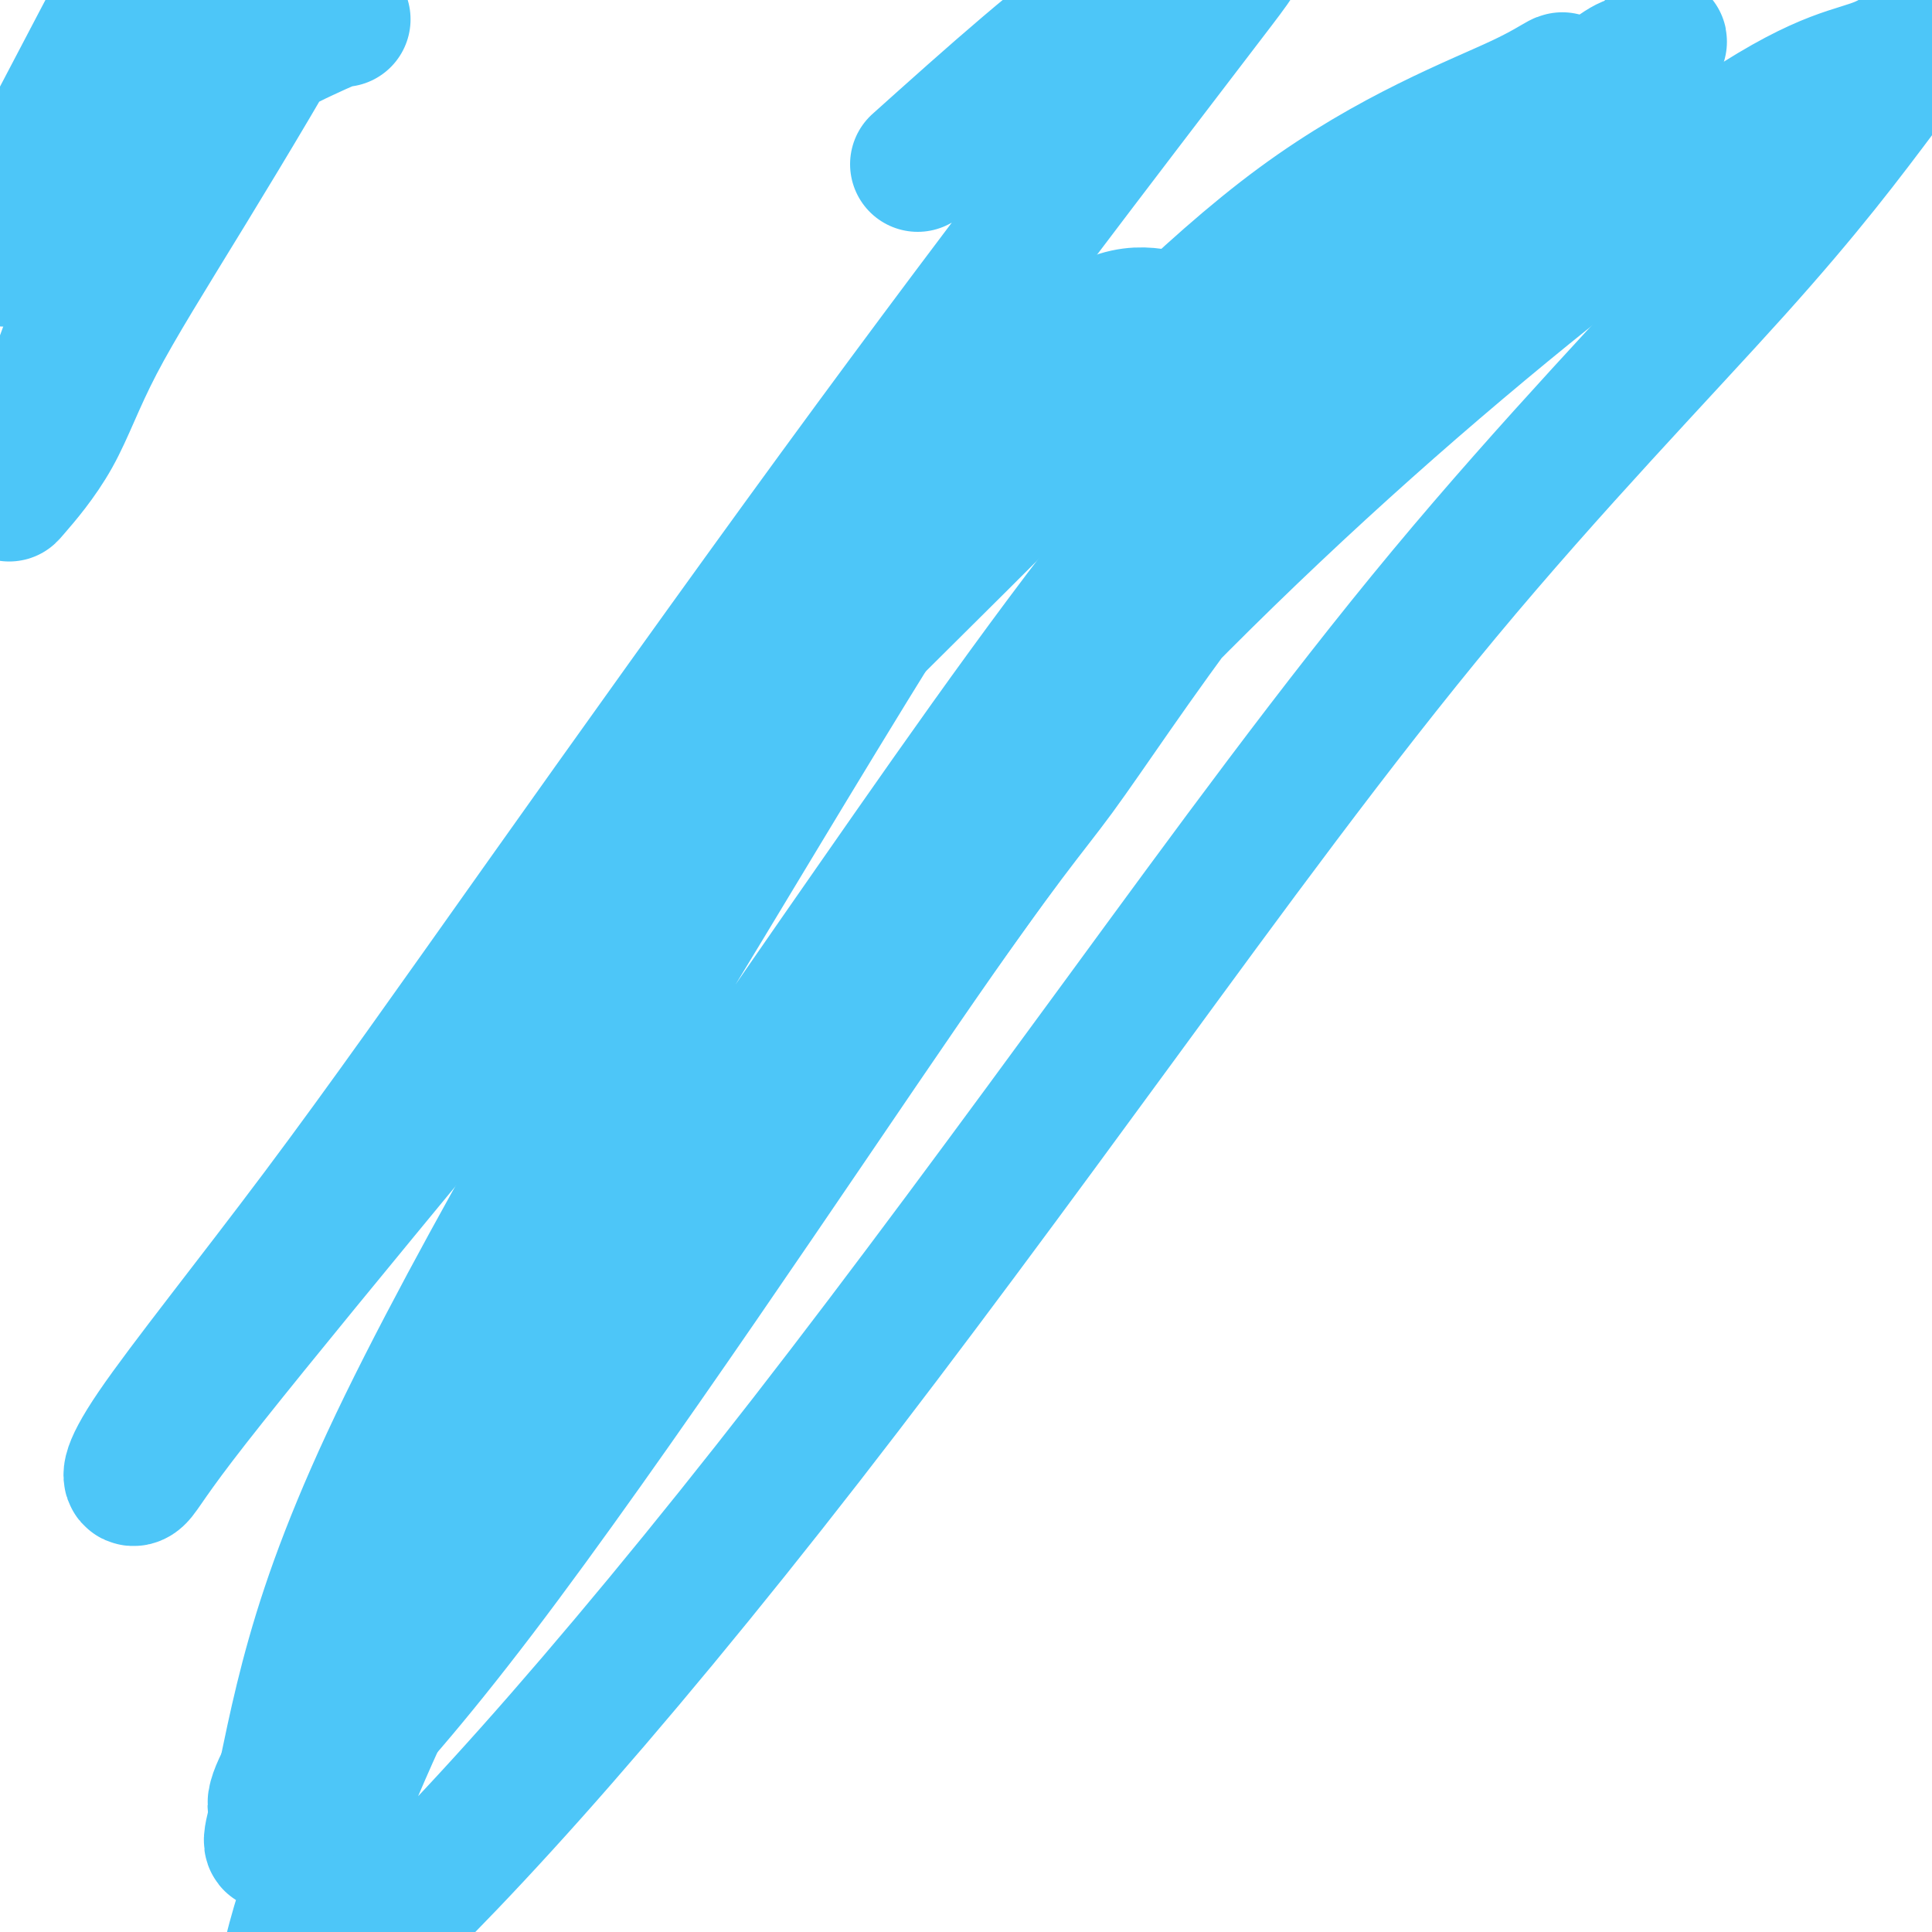 <svg viewBox='0 0 400 400' version='1.1' xmlns='http://www.w3.org/2000/svg' xmlns:xlink='http://www.w3.org/1999/xlink'><g fill='none' stroke='#4DC6F8' stroke-width='28' stroke-linecap='round' stroke-linejoin='round'><path d='M71,4c-0.064,-0.132 -0.129,-0.263 -1,0c-0.871,0.263 -2.549,0.922 -7,3c-4.451,2.078 -11.673,5.576 -18,12c-6.327,6.424 -11.757,15.773 -15,20c-3.243,4.227 -4.297,3.333 -8,12c-3.703,8.667 -10.053,26.897 -14,37c-3.947,10.103 -5.489,12.080 -6,13c-0.511,0.920 0.009,0.782 0,1c-0.009,0.218 -0.548,0.794 1,-1c1.548,-1.794 5.183,-5.956 8,-11c2.817,-5.044 4.817,-10.971 9,-19c4.183,-8.029 10.548,-18.160 19,-32c8.452,-13.840 18.990,-31.388 24,-41c5.010,-9.612 4.494,-11.287 4,-13c-0.494,-1.713 -0.964,-3.465 -4,-3c-3.036,0.465 -8.637,3.148 -11,4c-2.363,0.852 -1.487,-0.127 -7,5c-5.513,5.127 -17.416,16.360 -24,25c-6.584,8.640 -7.851,14.688 -11,20c-3.149,5.312 -8.181,9.888 -11,13c-2.819,3.112 -3.424,4.760 -4,5c-0.576,0.240 -1.121,-0.927 0,-3c1.121,-2.073 3.909,-5.052 6,-7c2.091,-1.948 3.486,-2.867 6,-7c2.514,-4.133 6.146,-11.481 11,-19c4.854,-7.519 10.928,-15.208 15,-21c4.072,-5.792 6.141,-9.687 8,-12c1.859,-2.313 3.509,-3.043 3,-2c-0.509,1.043 -3.175,3.858 -6,7c-2.825,3.142 -5.807,6.612 -9,12c-3.193,5.388 -6.596,12.694 -10,20'/><path d='M19,22c-5.725,11.060 -7.538,19.209 -10,24c-2.462,4.791 -5.573,6.225 -7,7c-1.427,0.775 -1.170,0.890 0,0c1.170,-0.890 3.254,-2.785 5,-6c1.746,-3.215 3.152,-7.750 5,-13c1.848,-5.250 4.136,-11.217 7,-17c2.864,-5.783 6.305,-11.383 8,-15c1.695,-3.617 1.645,-5.249 3,-9c1.355,-3.751 4.116,-9.619 0,-2c-4.116,7.619 -15.108,28.726 -20,38c-4.892,9.274 -3.683,6.714 -5,8c-1.317,1.286 -5.161,6.417 -7,9c-1.839,2.583 -1.675,2.617 -1,2c0.675,-0.617 1.860,-1.886 5,-6c3.140,-4.114 8.234,-11.075 14,-20c5.766,-8.925 12.205,-19.815 22,-30c9.795,-10.185 22.945,-19.665 32,-25c9.055,-5.335 14.016,-6.524 16,-7c1.984,-0.476 0.992,-0.238 0,0'/><path d='M249,64c-1.569,1.304 -3.137,2.608 -7,2c-3.863,-0.608 -10.020,-3.128 -20,6c-9.980,9.128 -23.781,29.903 -40,56c-16.219,26.097 -34.854,57.518 -45,74c-10.146,16.482 -11.802,18.027 -20,32c-8.198,13.973 -22.939,40.373 -33,61c-10.061,20.627 -15.443,35.479 -19,48c-3.557,12.521 -5.290,22.711 -7,30c-1.710,7.289 -3.398,11.678 1,6c4.398,-5.678 14.883,-21.424 22,-31c7.117,-9.576 10.867,-12.984 20,-25c9.133,-12.016 23.650,-32.641 54,-75c30.350,-42.359 76.534,-106.453 97,-135c20.466,-28.547 15.216,-21.546 28,-35c12.784,-13.454 43.603,-47.361 56,-61c12.397,-13.639 6.372,-7.010 4,-5c-2.372,2.010 -1.090,-0.598 -7,4c-5.910,4.598 -19.013,16.403 -35,31c-15.987,14.597 -34.857,31.987 -55,56c-20.143,24.013 -41.560,54.650 -62,84c-20.440,29.350 -39.903,57.415 -57,85c-17.097,27.585 -31.827,54.690 -42,76c-10.173,21.310 -15.787,36.824 -19,47c-3.213,10.176 -4.024,15.015 -3,17c1.024,1.985 3.885,1.115 12,-6c8.115,-7.115 21.485,-20.476 38,-39c16.515,-18.524 36.177,-42.209 57,-69c20.823,-26.791 42.808,-56.686 65,-87c22.192,-30.314 44.590,-61.046 67,-88c22.410,-26.954 44.831,-50.130 60,-67c15.169,-16.870 23.084,-27.435 31,-38'/><path d='M390,18c15.255,-17.710 7.892,-9.483 2,-6c-5.892,3.483 -10.312,2.224 -25,11c-14.688,8.776 -39.644,27.586 -65,49c-25.356,21.414 -51.111,45.431 -77,73c-25.889,27.569 -51.911,58.690 -74,88c-22.089,29.310 -40.246,56.809 -58,83c-17.754,26.191 -35.106,51.075 -36,57c-0.894,5.925 14.671,-7.108 42,-43c27.329,-35.892 66.424,-94.644 88,-126c21.576,-31.356 25.634,-35.317 32,-44c6.366,-8.683 15.041,-22.087 30,-42c14.959,-19.913 36.202,-46.333 50,-65c13.798,-18.667 20.152,-29.580 23,-34c2.848,-4.420 2.191,-2.348 -7,2c-9.191,4.348 -26.917,10.972 -46,25c-19.083,14.028 -39.525,35.460 -62,58c-22.475,22.540 -46.985,46.189 -70,71c-23.015,24.811 -44.534,50.784 -62,72c-17.466,21.216 -30.878,37.674 -38,47c-7.122,9.326 -7.955,11.518 -9,12c-1.045,0.482 -2.301,-0.748 4,-10c6.301,-9.252 20.161,-26.527 34,-45c13.839,-18.473 27.658,-38.143 46,-64c18.342,-25.857 41.208,-57.902 61,-85c19.792,-27.098 36.511,-49.250 50,-67c13.489,-17.750 23.750,-31.098 29,-38c5.250,-6.902 5.490,-7.358 2,-7c-3.490,0.358 -10.712,1.531 -22,9c-11.288,7.469 -26.644,21.235 -42,35'/></g>
</svg>